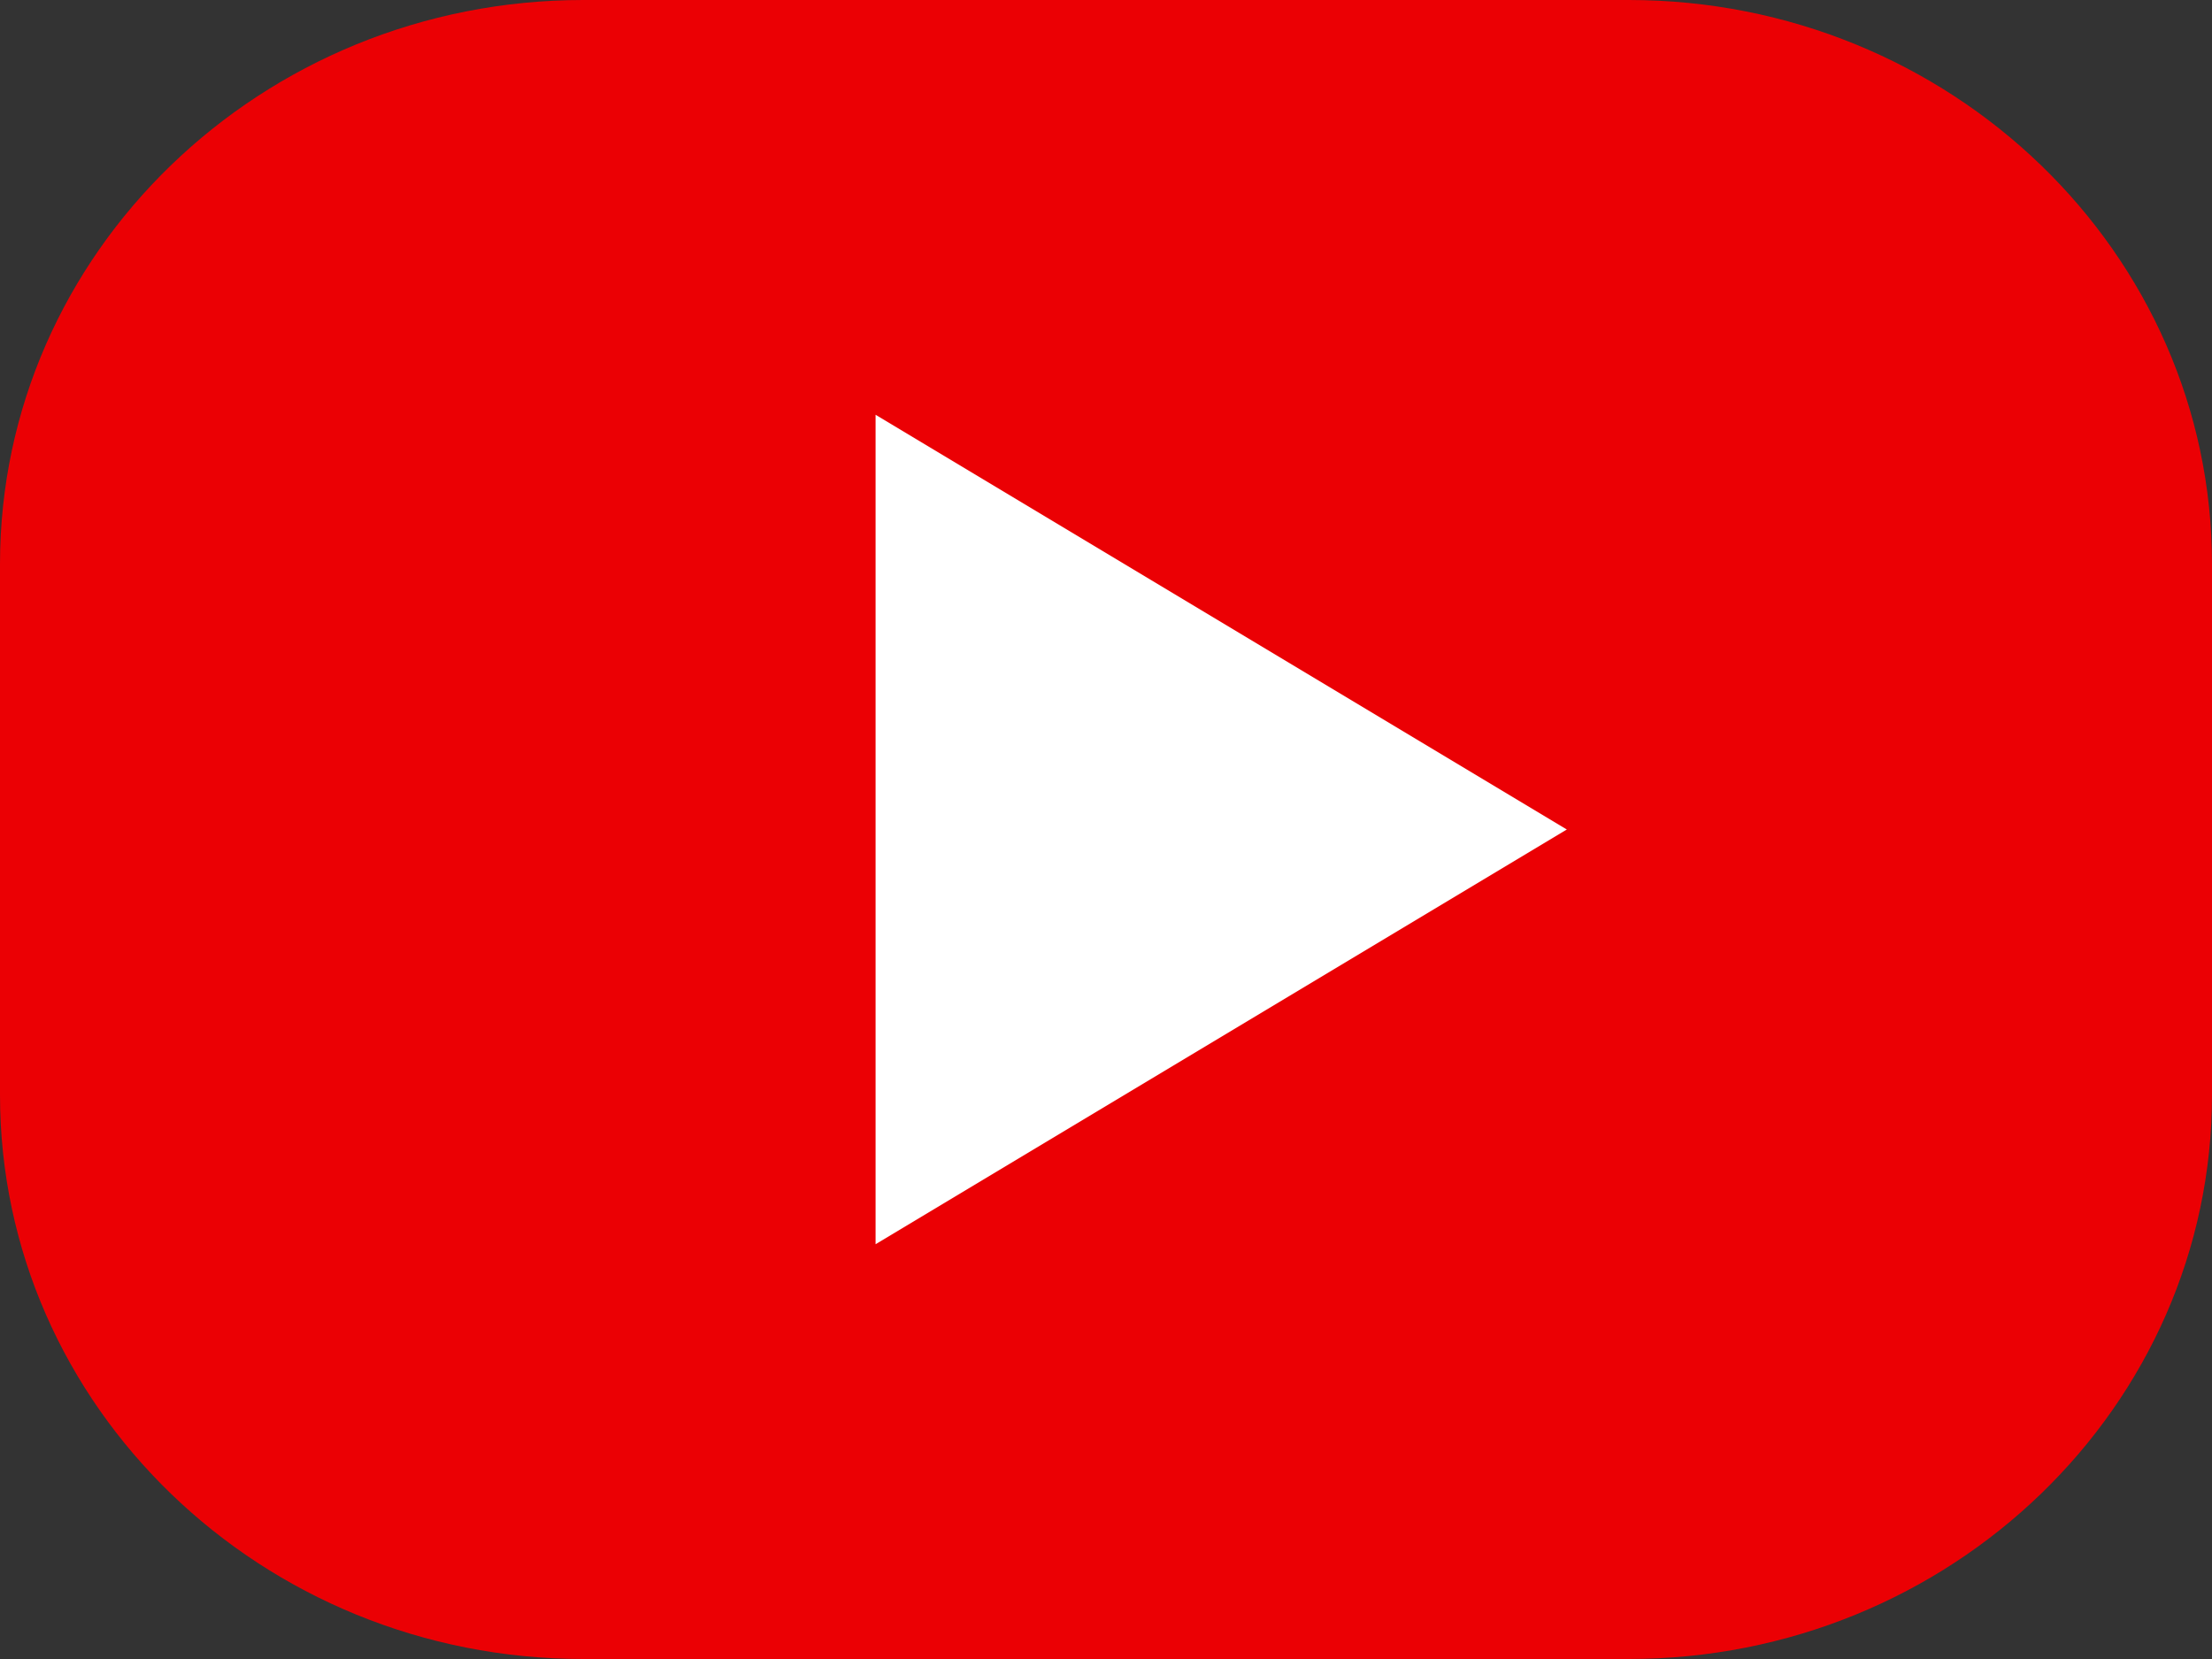 <svg width="48" height="36" viewBox="0 0 48 36" fill="none" xmlns="http://www.w3.org/2000/svg">
<rect x="0" y="0" width="48" height="36" fill="#333333" stroke="none"/>
<path fill-rule="evenodd" clip-rule="evenodd" d="M48 12.24C48 5.485 42.328 0 35.342 0H12.658C5.672 0 0 5.485 0 12.24V23.76C0 30.515 5.672 36 12.658 36H35.342C42.328 36 48 30.515 48 23.76V12.24Z" fill="#EB0004"/>
<path fill-rule="evenodd" clip-rule="evenodd" d="M34 18L19 27V9L34 18Z" fill="white"/>
</svg>
